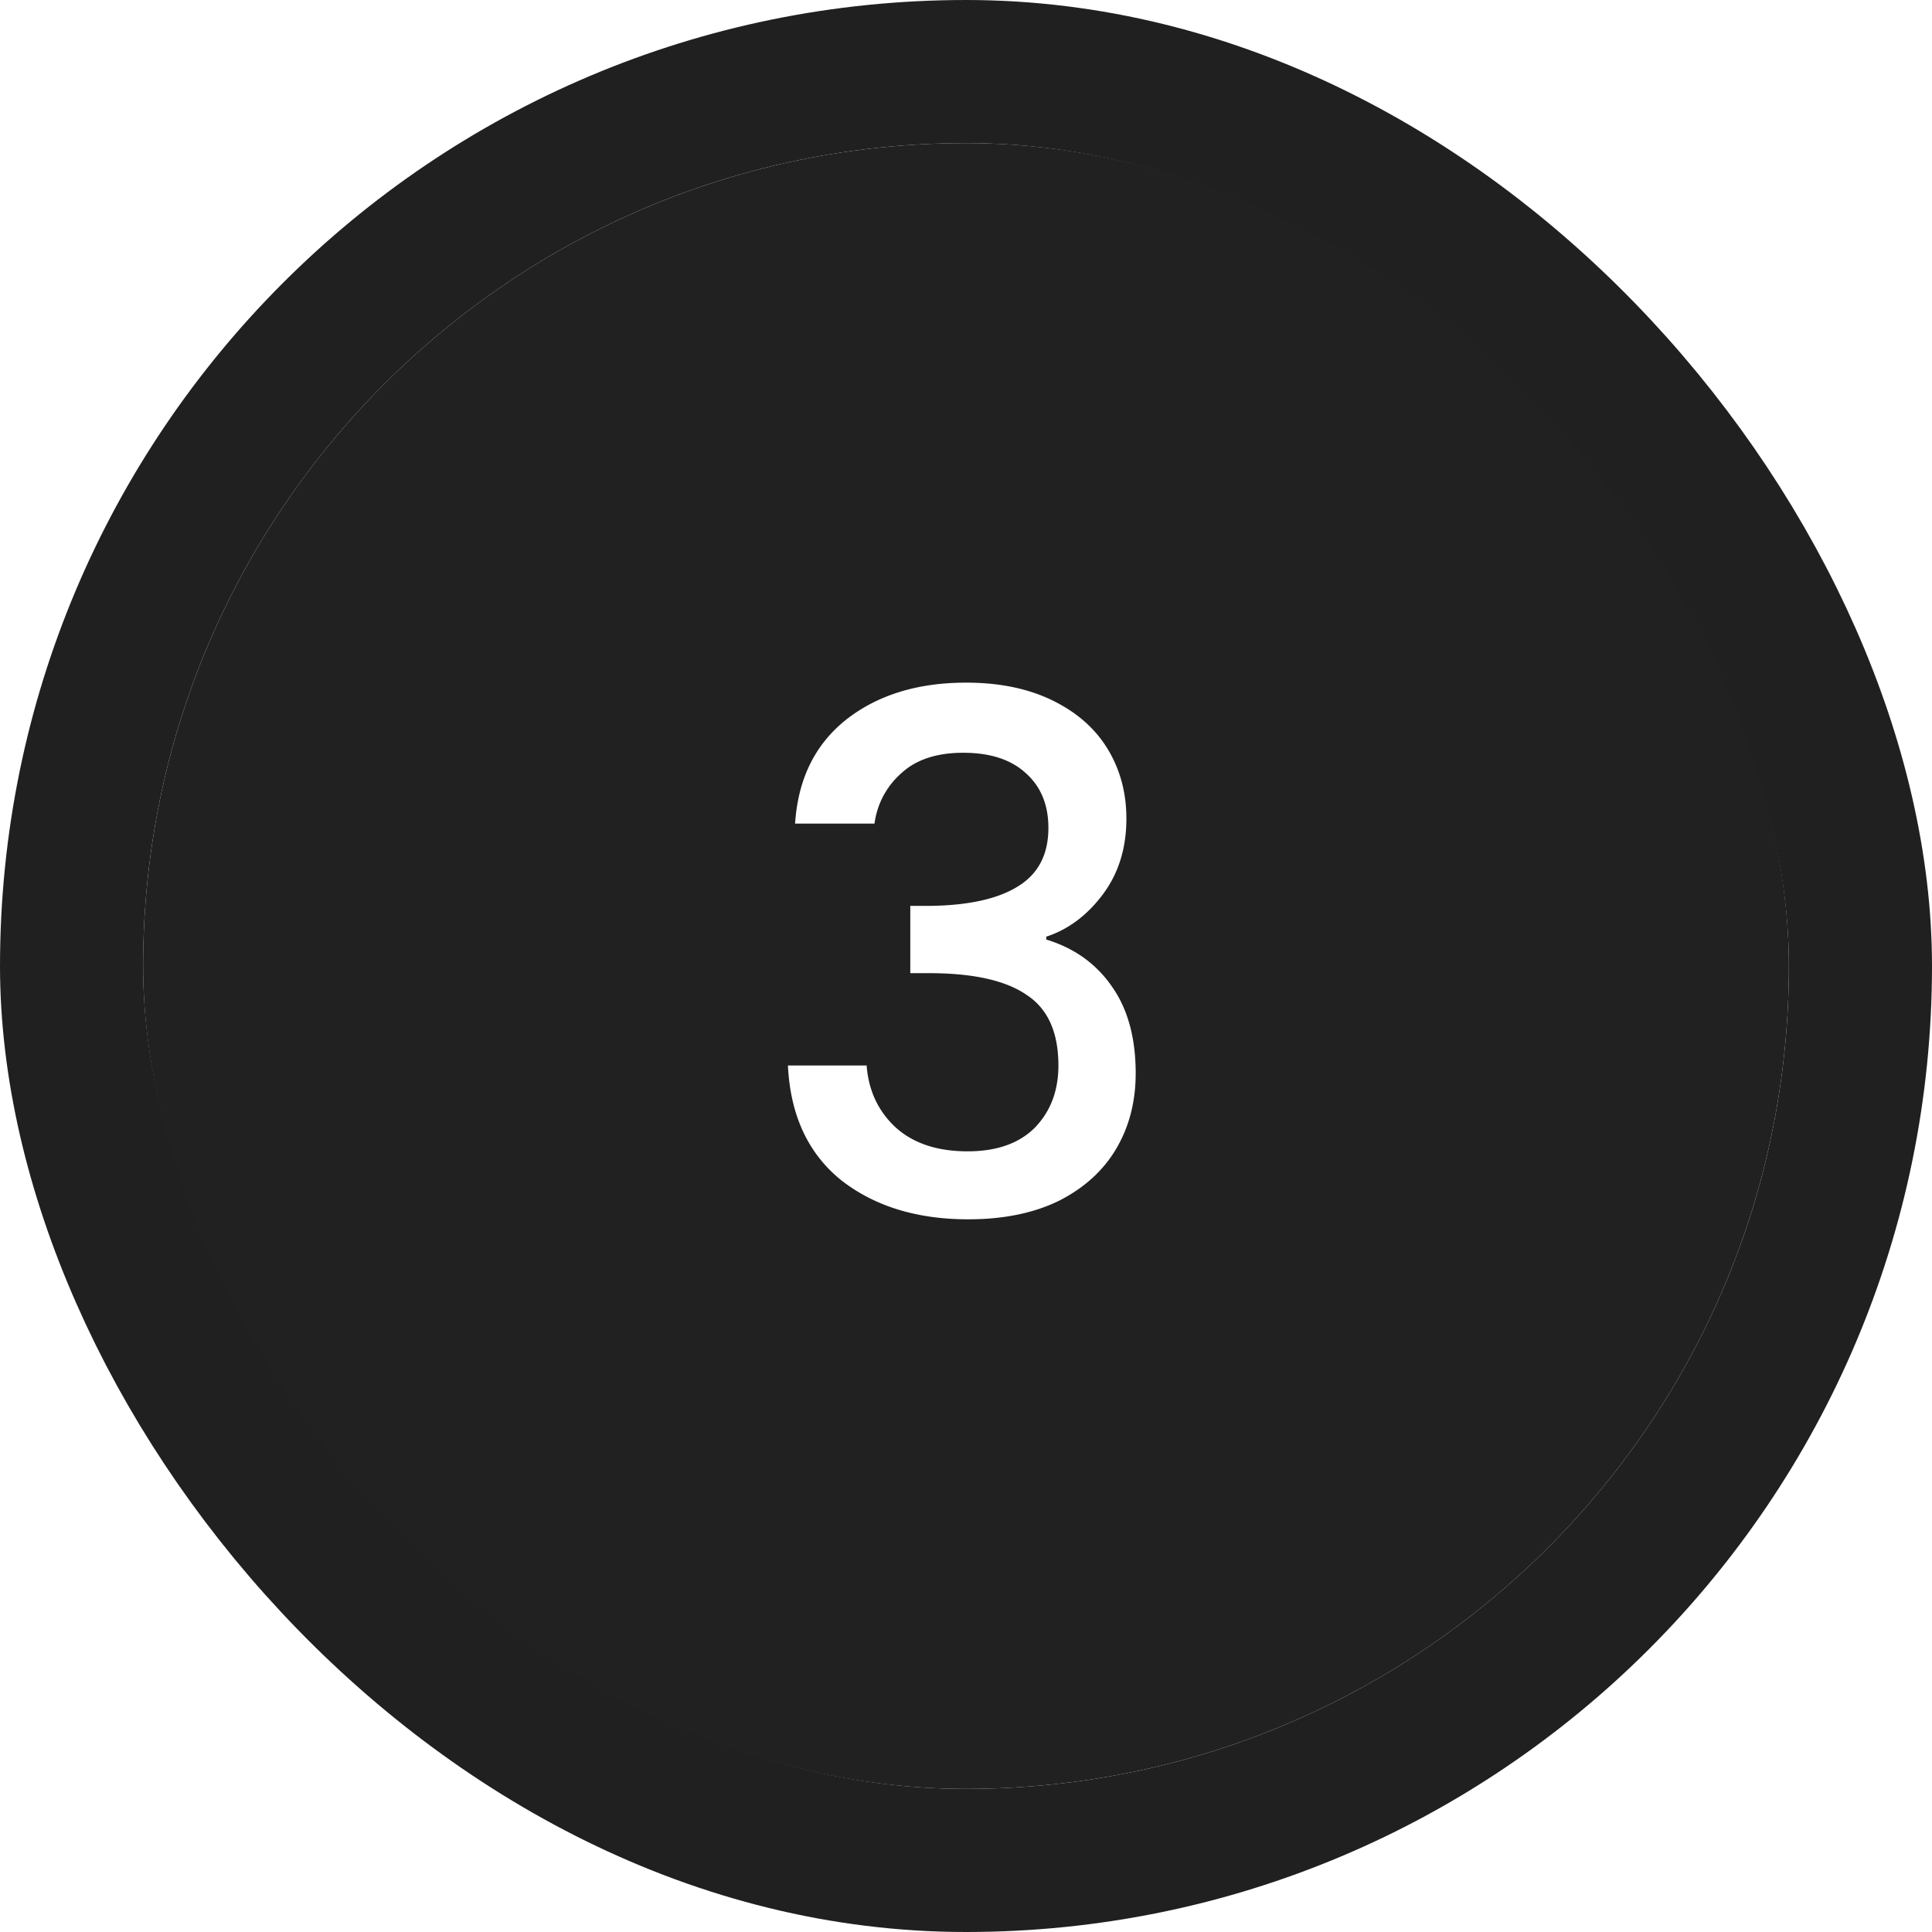 <svg xmlns="http://www.w3.org/2000/svg" width="54" height="54" fill="none"><rect width="50" height="50" x="2" y="2" stroke="#202020" stroke-width="4" rx="25"/><g filter="url(#a)"><rect width="46" height="46" x="4" y="4" fill="#212121" rx="23"/><path fill="#fff" d="M22.223 23.02q.12-1.86 1.42-2.9 1.32-1.04 3.36-1.04 1.4 0 2.42.5t1.54 1.36.52 1.94q0 1.24-.66 2.12t-1.58 1.18v.08q1.18.36 1.84 1.32.66.94.66 2.42 0 1.18-.54 2.1t-1.6 1.46q-1.06.52-2.54.52-2.16 0-3.56-1.1-1.38-1.12-1.48-3.2h2.2q.08 1.06.82 1.74.74.66 2 .66 1.22 0 1.88-.66.66-.68.66-1.74 0-1.4-.9-1.98-.88-.6-2.72-.6h-.52v-1.88h.54q1.62-.02 2.46-.54.86-.52.86-1.64 0-.96-.62-1.52-.62-.58-1.76-.58-1.12 0-1.74.58a2.26 2.26 0 0 0-.74 1.4z"/></g><defs><filter id="a" width="46" height="52" x="4" y="1" color-interpolation-filters="sRGB" filterUnits="userSpaceOnUse"><feFlood flood-opacity="0" result="BackgroundImageFix"/><feBlend in="SourceGraphic" in2="BackgroundImageFix" result="shape"/><feColorMatrix in="SourceAlpha" result="hardAlpha" values="0 0 0 0 0 0 0 0 0 0 0 0 0 0 0 0 0 0 127 0"/><feOffset dy="3"/><feGaussianBlur stdDeviation="5"/><feComposite in2="hardAlpha" k2="-1" k3="1" operator="arithmetic"/><feColorMatrix values="0 0 0 0 1 0 0 0 0 1 0 0 0 0 1 0 0 0 0.1 0"/><feBlend in2="shape" result="effect1_innerShadow_9_107"/><feColorMatrix in="SourceAlpha" result="hardAlpha" values="0 0 0 0 0 0 0 0 0 0 0 0 0 0 0 0 0 0 127 0"/><feOffset dy="-3"/><feGaussianBlur stdDeviation="5"/><feComposite in2="hardAlpha" k2="-1" k3="1" operator="arithmetic"/><feColorMatrix values="0 0 0 0 0 0 0 0 0 0 0 0 0 0 0 0 0 0 1 0"/><feBlend in2="effect1_innerShadow_9_107" result="effect2_innerShadow_9_107"/></filter></defs></svg>